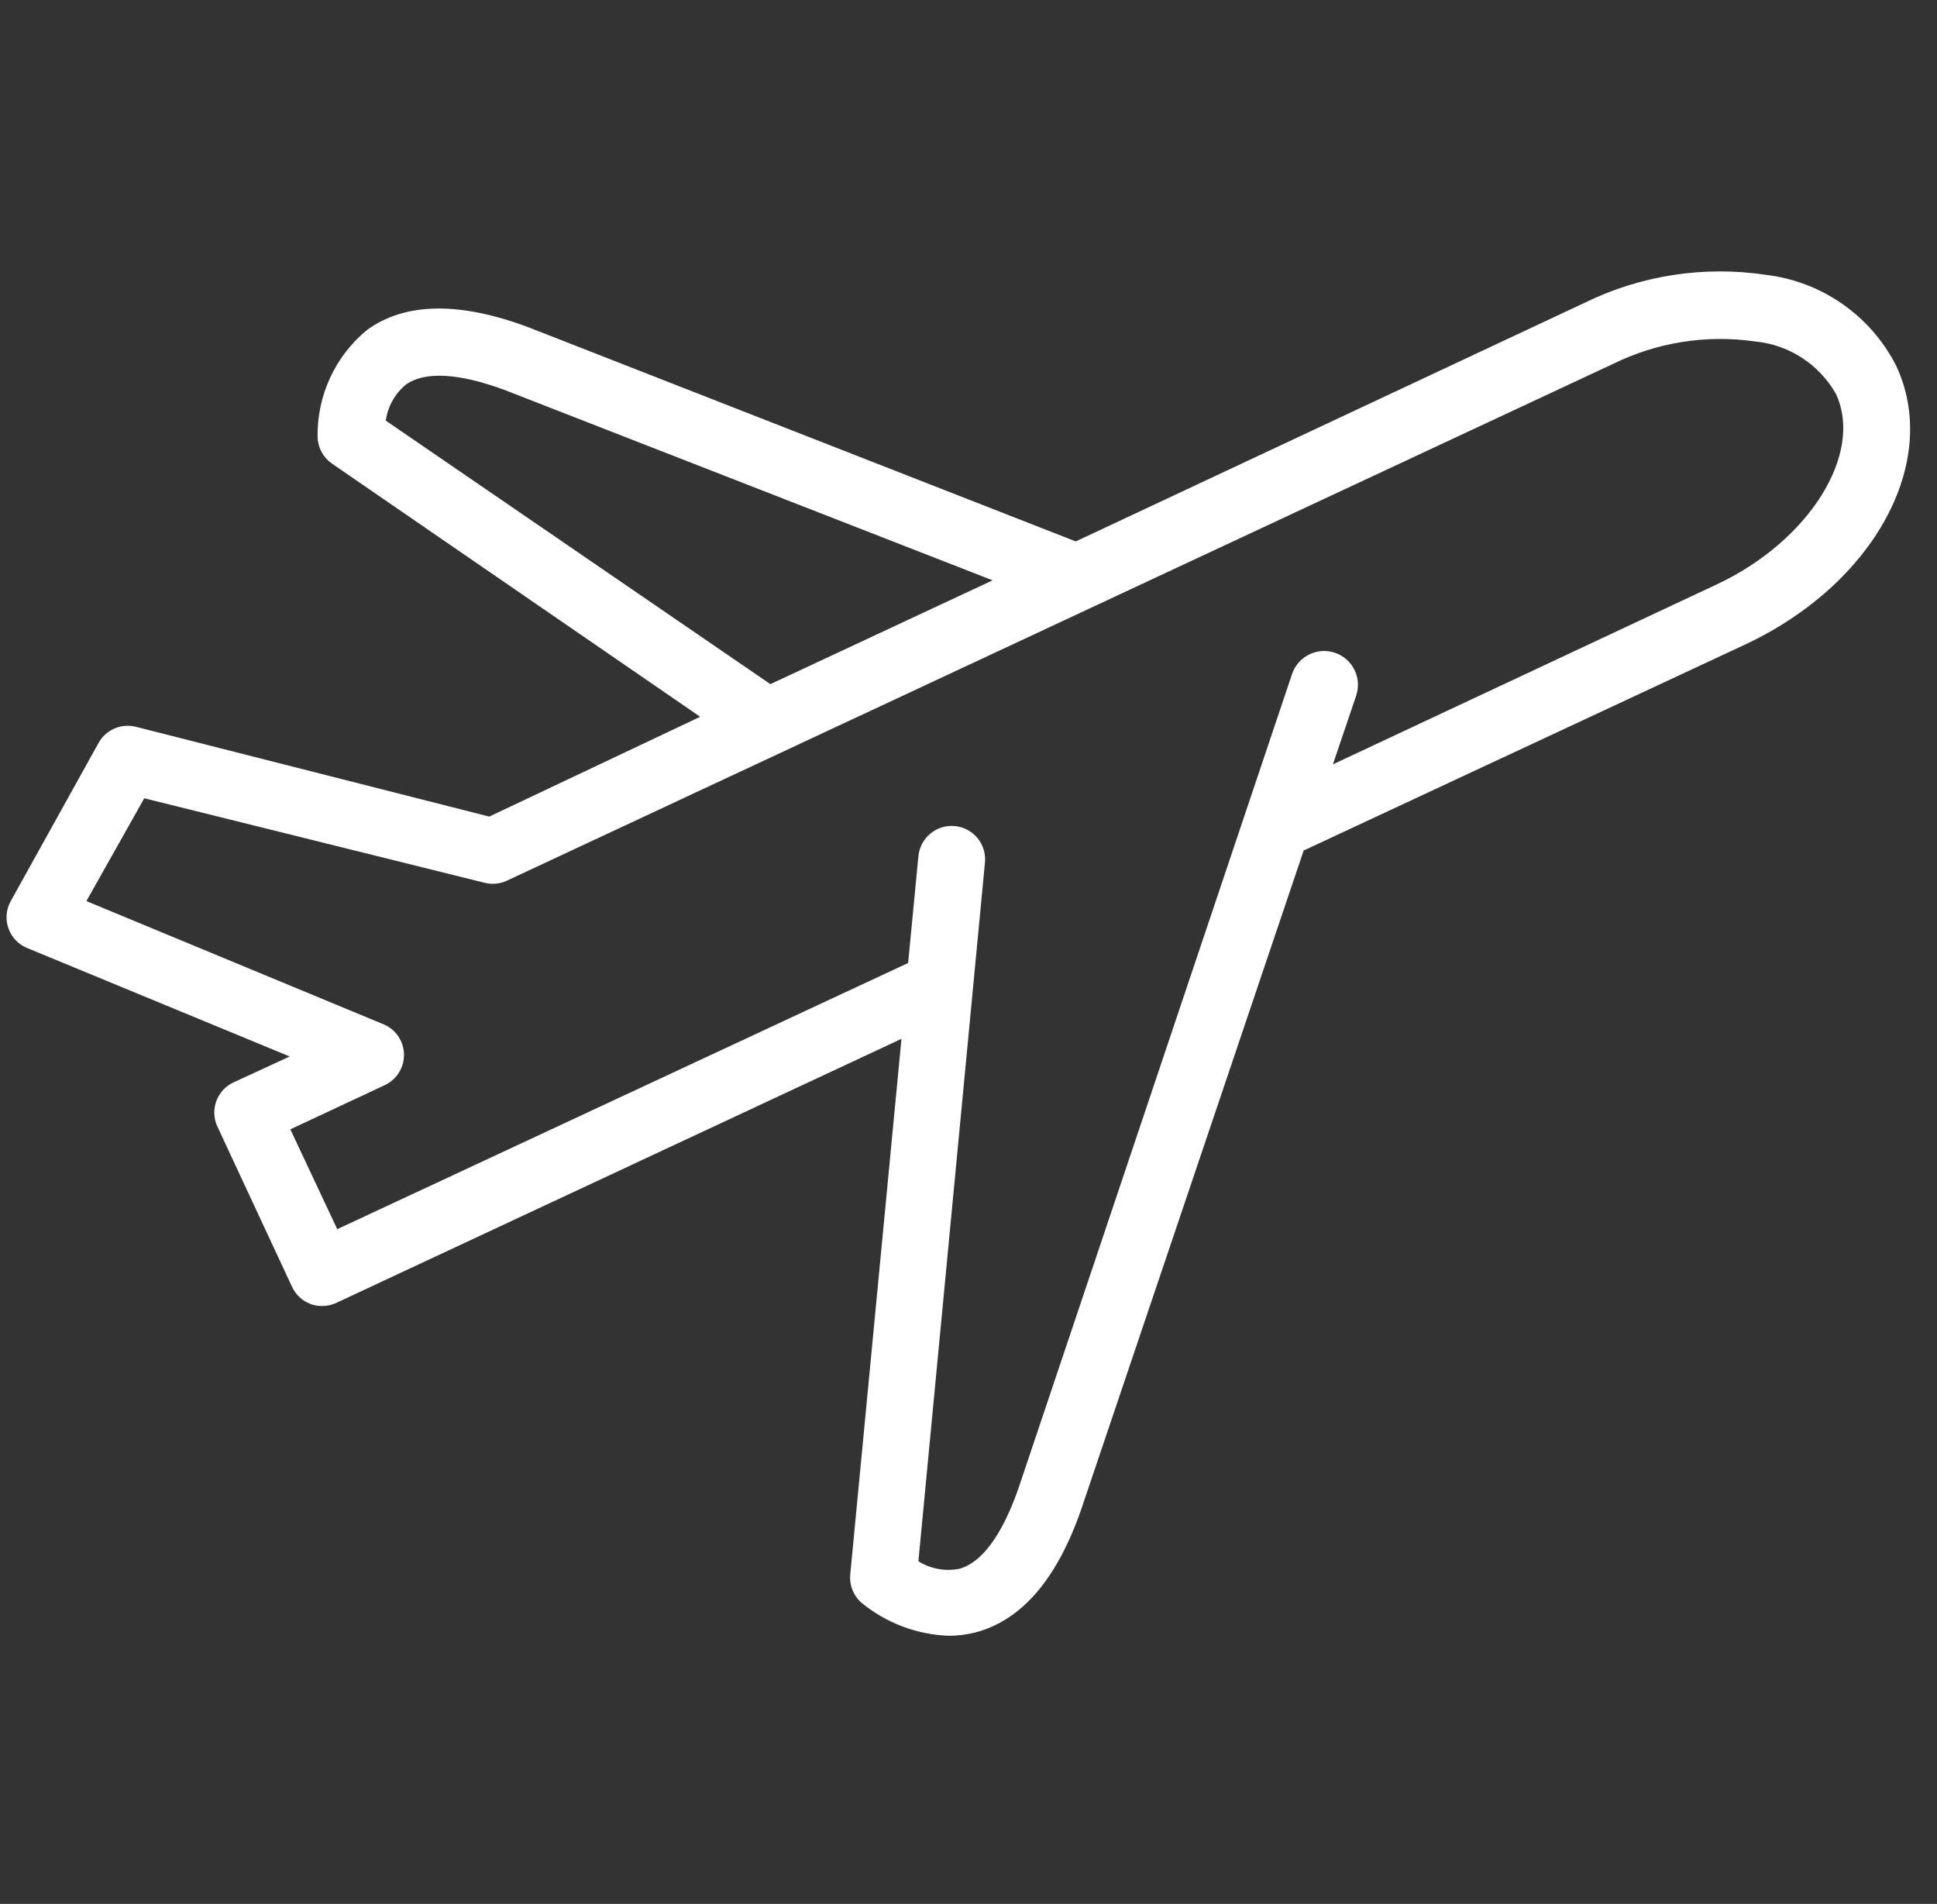 <svg width="58" height="57" viewBox="0 0 58 57" fill="none" xmlns="http://www.w3.org/2000/svg">
<rect x="0" y="0" width="58" height="57" fill="#333333" stroke="none"/>
<g id="airplane (2)" clip-path="url(#clip0_3171_5389)">
<path id="Vector" d="M6.99 32.406C6.5 32.636 6.283 33.215 6.502 33.711L8.743 38.522C8.853 38.762 9.054 38.949 9.301 39.041C9.409 39.08 9.524 39.1 9.64 39.1C9.784 39.101 9.927 39.071 10.058 39.011L26.993 31.101L25.459 47.139C25.429 47.455 25.551 47.765 25.787 47.976C26.529 48.59 27.455 48.94 28.417 48.972C28.683 48.971 28.947 48.938 29.204 48.873C30.579 48.514 31.645 47.289 32.372 45.197L39.036 25.463L52.235 19.306C56.12 17.494 58.122 13.818 56.777 10.949C56.014 9.449 54.553 8.429 52.882 8.229C51.026 7.949 49.129 8.241 47.444 9.067L32.212 16.209L15.836 9.803C13.774 9.027 12.14 9.047 10.995 9.874C10.034 10.662 9.487 11.848 9.51 13.091C9.52 13.406 9.679 13.698 9.938 13.878L20.966 21.459L14.65 24.447L4.061 21.757C3.627 21.651 3.175 21.846 2.955 22.235L0.316 26.987C0.179 27.238 0.158 27.537 0.257 27.806C0.356 28.075 0.566 28.288 0.834 28.391L8.674 31.629L6.99 32.406ZM11.552 12.593C11.611 12.172 11.824 11.788 12.15 11.517C12.718 11.108 13.754 11.168 15.138 11.686L29.722 17.374L23.068 20.482L11.552 12.593ZM2.587 26.977L4.32 23.899L14.511 26.429C14.73 26.485 14.962 26.464 15.169 26.37L48.291 10.899C49.607 10.25 51.09 10.013 52.544 10.222C53.563 10.316 54.471 10.904 54.975 11.796C55.811 13.589 54.167 16.209 51.388 17.504L39.912 22.883L40.61 20.821C40.786 20.29 40.498 19.717 39.968 19.541C39.436 19.365 38.863 19.653 38.687 20.183L30.489 44.579C30.001 45.964 29.393 46.791 28.716 46.969C28.296 47.05 27.862 46.968 27.5 46.741L29.493 25.821C29.545 25.271 29.142 24.783 28.591 24.731C28.041 24.678 27.553 25.082 27.5 25.632L27.192 28.83L10.098 36.799L8.694 33.81L11.502 32.496C11.864 32.336 12.097 31.979 12.097 31.584C12.097 31.189 11.864 30.832 11.502 30.673L2.587 26.977Z" fill="white"/>
</g>
<defs>
<clipPath id="clip0_3171_5389">
<rect width="57" height="57" fill="white" transform="translate(0.195)"/>
</clipPath>
</defs>
</svg>
